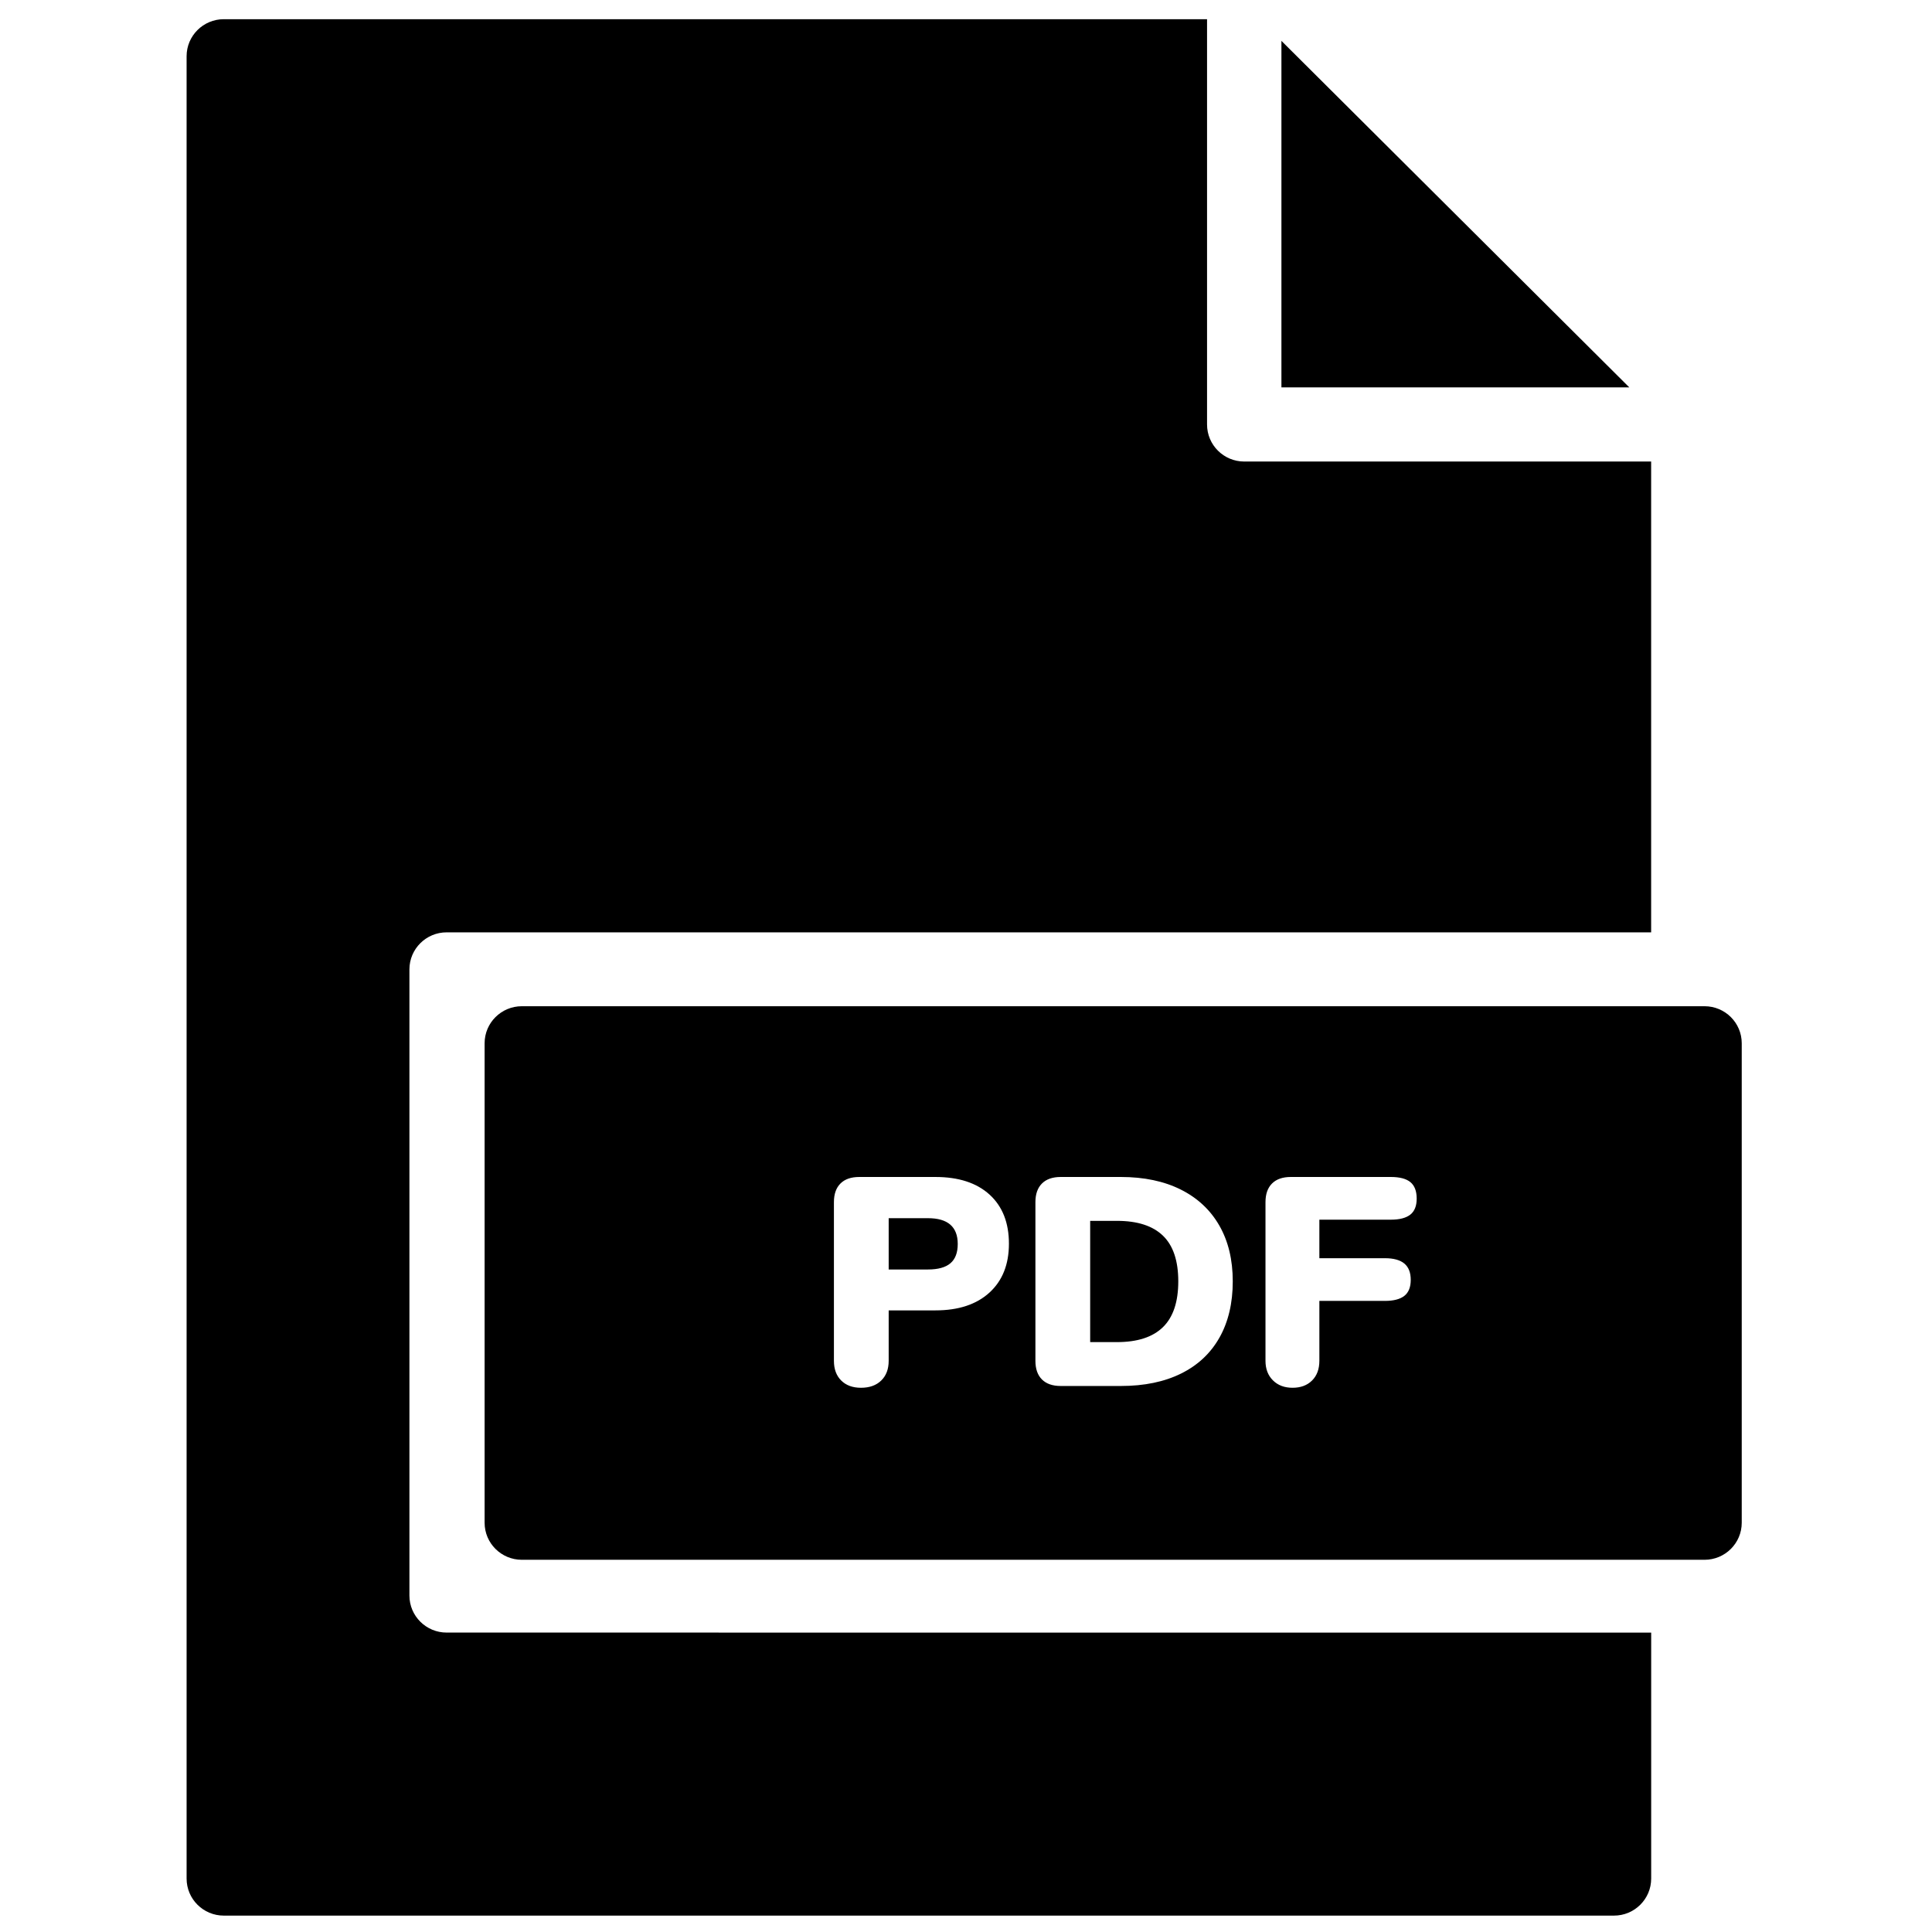 <?xml version="1.0" encoding="UTF-8"?>
<!-- Uploaded to: ICON Repo, www.svgrepo.com, Generator: ICON Repo Mixer Tools -->
<svg width="800px" height="800px" version="1.1" viewBox="144 144 512 512" xmlns="http://www.w3.org/2000/svg">
 <defs>
  <clipPath id="a">
   <path d="m193 149h413v502.9h-413z"/>
  </clipPath>
 </defs>
 <g clip-path="url(#a)">
  <path d="m483.59 154.83v91.832h92.195zm-221.23 421.82c-5.441 0-9.859-4.398-9.859-9.82v-165.93c0-5.422 4.418-9.82 9.859-9.82h319.21v-124.77h-107.83c-5.445 0-9.859-4.398-9.859-9.824v-107.4h-260.57c-5.445 0-9.859 4.394-9.859 9.82v482.93c0 5.422 4.414 9.82 9.859 9.82h368.41c5.445 0 9.859-4.398 9.859-9.82v-65.172zm177.65-109.11h-7.102v32.133h7.102c5.414 0 9.477-1.32 12.184-3.965 2.711-2.644 4.062-6.691 4.062-12.141 0-5.445-1.352-9.48-4.062-12.098-2.707-2.617-6.769-3.93-12.184-3.93m70.988 9.898c2.312 0 4.035 0.473 5.168 1.414 1.129 0.945 1.695 2.387 1.695 4.324s-0.566 3.352-1.695 4.242c-1.133 0.891-2.856 1.336-5.168 1.336h-17.352v15.871c0 2.199-0.645 3.941-1.934 5.223-1.289 1.285-3.012 1.926-5.168 1.926s-3.891-0.656-5.203-1.965c-1.316-1.309-1.973-3.035-1.973-5.184v-42.035c0-2.148 0.578-3.797 1.734-4.949s2.812-1.73 4.969-1.73h26.504c2.367 0 4.102 0.461 5.207 1.375 1.102 0.918 1.656 2.371 1.656 4.363 0 1.938-0.566 3.352-1.695 4.242-1.133 0.891-2.856 1.336-5.168 1.336h-18.93v10.211zm-43.816 21.02c-2.34 4.164-5.734 7.344-10.176 9.543-4.445 2.203-9.77 3.301-15.973 3.301h-15.934c-2.156 0-3.812-0.574-4.969-1.727-1.156-1.152-1.734-2.801-1.734-4.949v-42.035c0-2.148 0.578-3.797 1.734-4.949s2.812-1.73 4.969-1.73h15.934c6.152 0 11.449 1.117 15.895 3.34 4.441 2.227 7.848 5.41 10.215 9.547s3.551 9.062 3.551 14.77c0 5.762-1.172 10.727-3.512 14.891zm-60.973-11.902c-3.441 3.141-8.215 4.711-14.316 4.711h-12.383v13.359c0 2.199-0.656 3.941-1.973 5.223-1.312 1.285-3.102 1.926-5.363 1.926-2.207 0-3.957-0.641-5.246-1.926-1.289-1.281-1.93-3.023-1.93-5.223v-42.035c0-2.148 0.578-3.797 1.734-4.949s2.812-1.73 4.969-1.73h20.191c6.152 0 10.938 1.559 14.359 4.676 3.414 3.117 5.125 7.453 5.125 13.004 0 5.5-1.723 9.82-5.168 12.965zm189.51-75.895h-313.43c-5.445 0-9.863 4.394-9.863 9.82v127.06c0 5.426 4.418 9.82 9.863 9.82h313.43c5.445 0 9.859-4.394 9.859-9.82v-127.06c0-5.426-4.414-9.82-9.859-9.82zm-205.8 56.172h-10.41v13.594h10.41c2.684 0 4.668-0.551 5.957-1.652 1.289-1.098 1.934-2.801 1.934-5.106 0-4.559-2.633-6.836-7.891-6.836" fill-rule="evenodd"/>
 </g>
</svg>